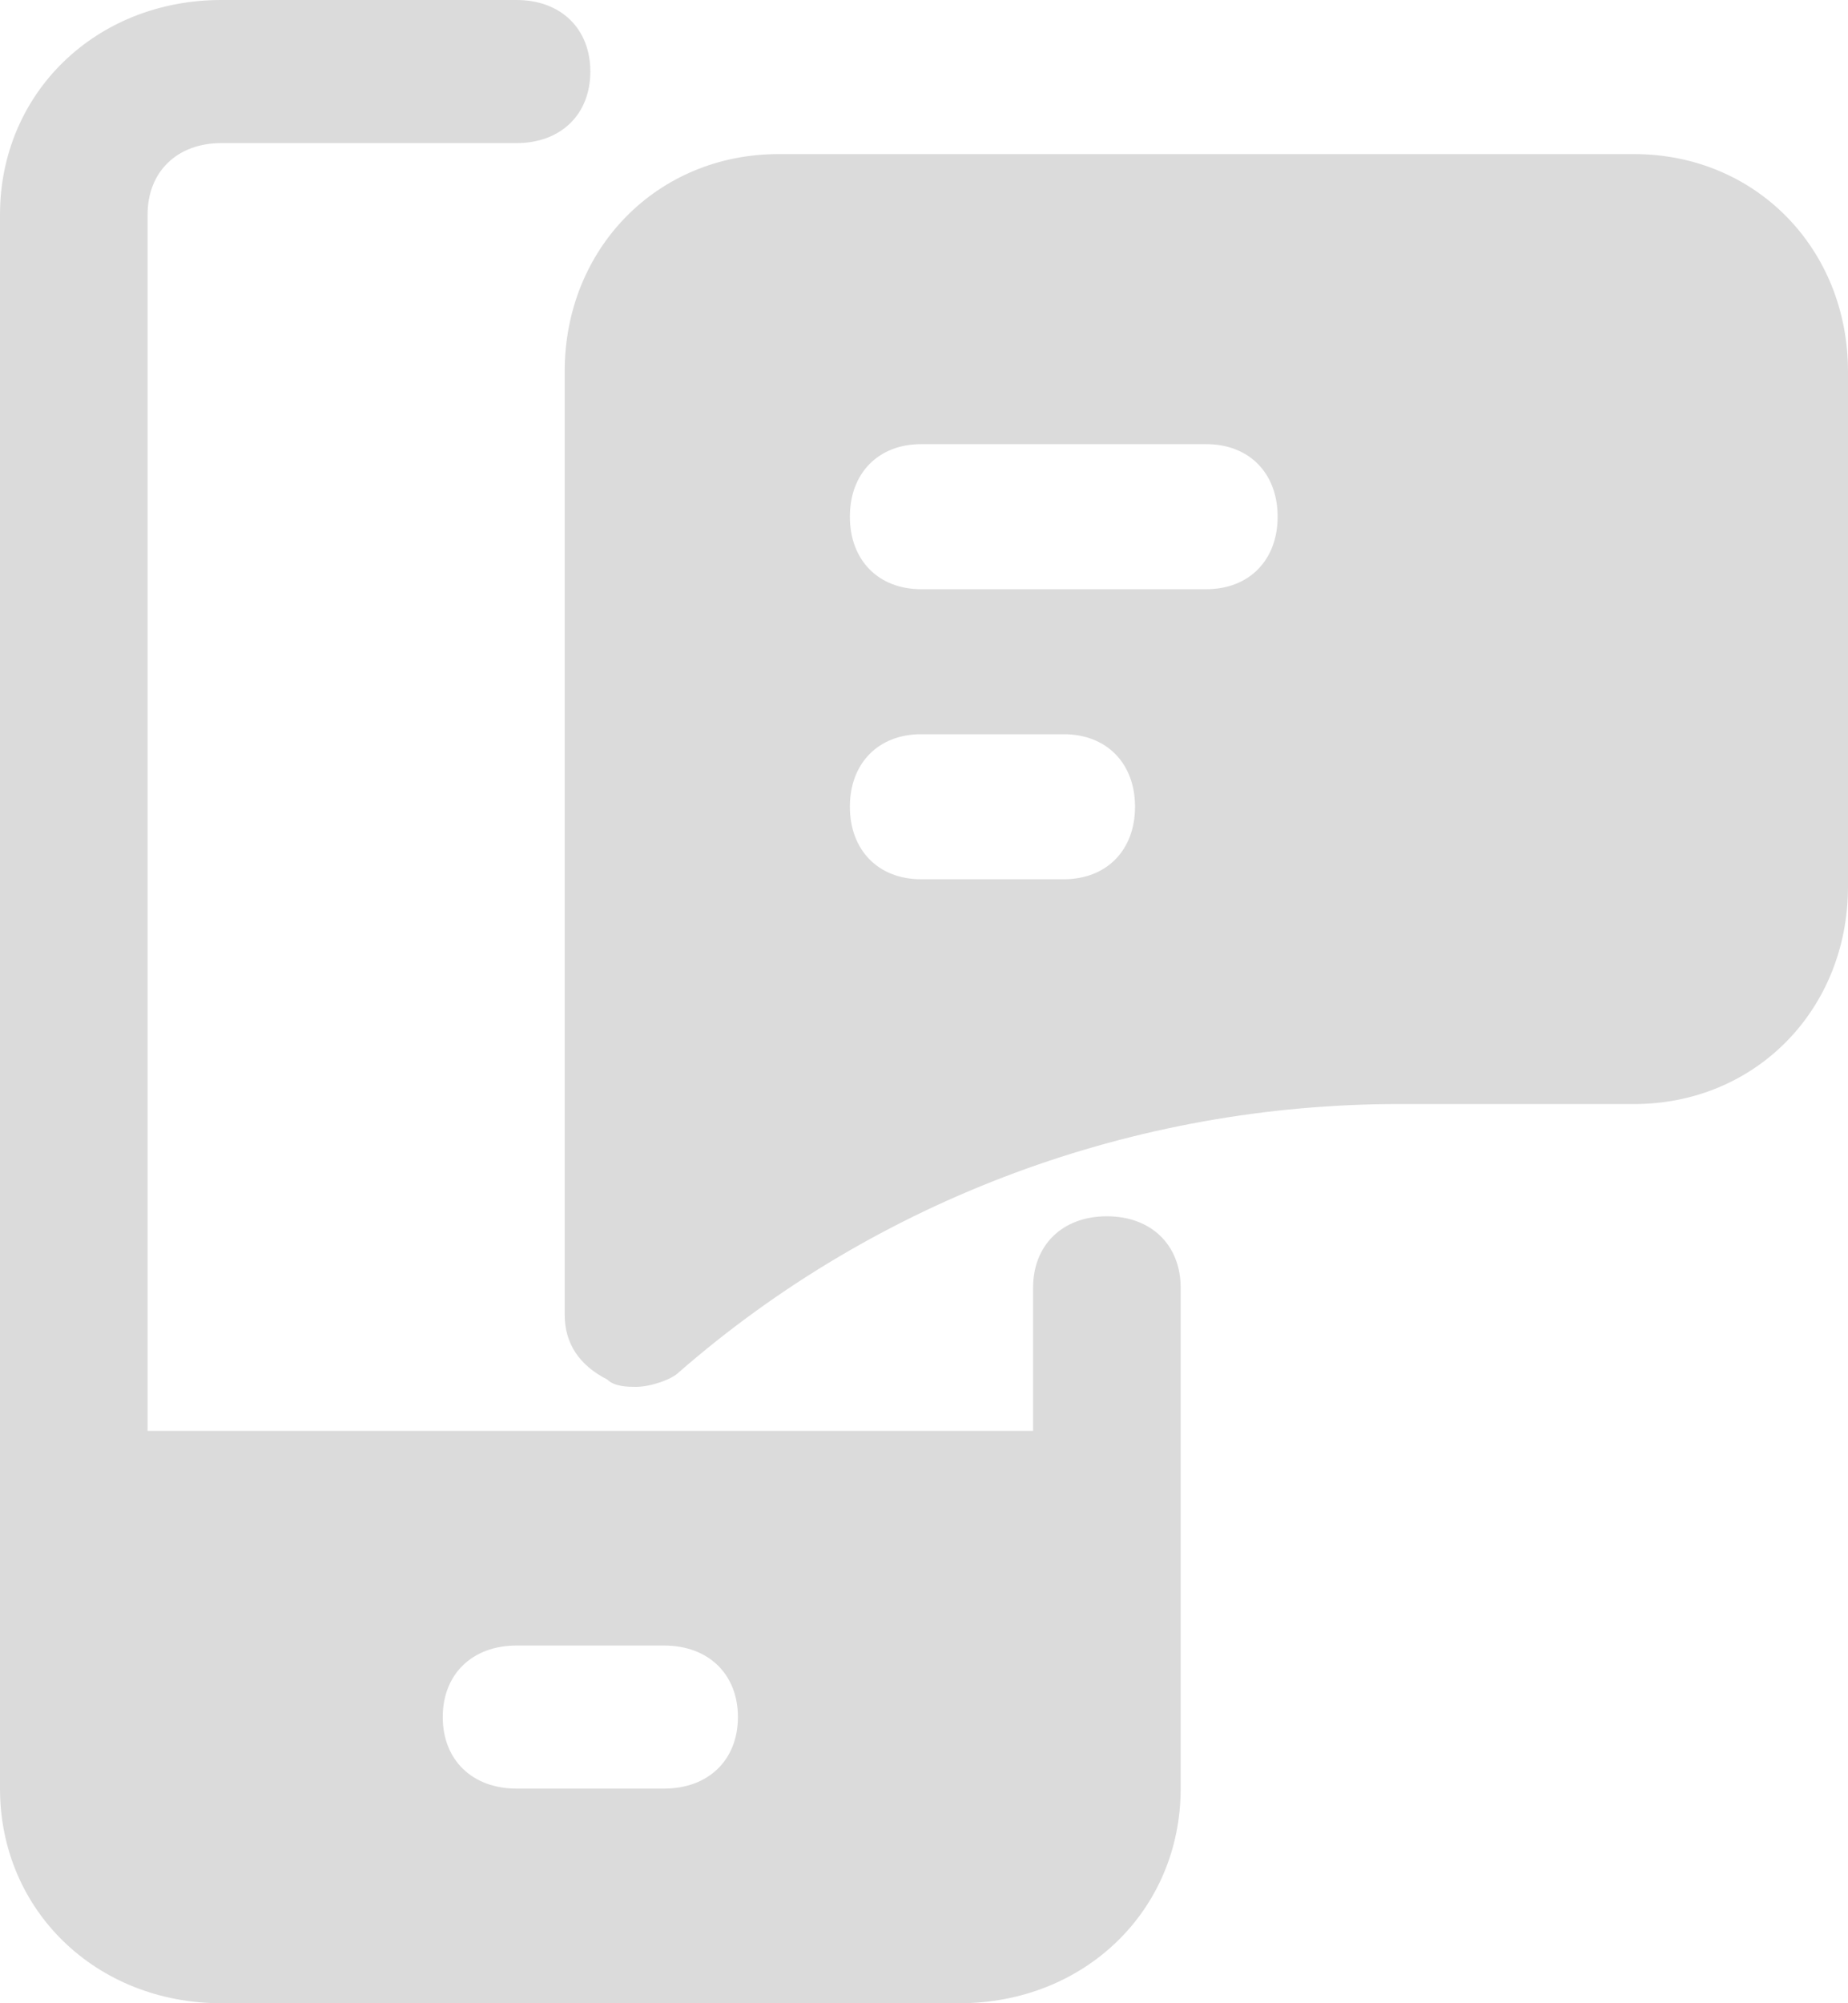 <?xml version="1.0" encoding="UTF-8"?> <svg xmlns="http://www.w3.org/2000/svg" width="36" height="39" viewBox="0 0 36 39" fill="none"><path d="M21.562 23.679C20.7 23.679 20.125 24.236 20.125 25.071V27.857H2.875V4.179C2.875 3.343 3.45 2.786 4.312 2.786H10.062C10.925 2.786 11.5 2.229 11.5 1.393C11.5 0.557 10.925 0 10.062 0H4.312C1.869 0 0 1.811 0 4.179V34.821C0 37.189 1.869 39 4.312 39H18.688C21.131 39 23 37.189 23 34.821V25.071C23 24.236 22.425 23.679 21.562 23.679ZM12.938 34.821H10.062C9.2 34.821 8.625 34.264 8.625 33.429C8.625 32.593 9.2 32.036 10.062 32.036H12.938C13.8 32.036 14.375 32.593 14.375 33.429C14.375 34.264 13.8 34.821 12.938 34.821Z" fill="#DBDBDB"></path><path d="M31.833 3H15.167C12.806 3 11 4.835 11 7.235V25.588C11 26.153 11.278 26.576 11.833 26.859C11.972 27 12.25 27 12.389 27C12.667 27 13.083 26.859 13.222 26.718C17.111 23.329 22.111 21.494 27.25 21.494H31.833C34.194 21.494 36 19.659 36 17.259V7.235C36 4.835 34.194 3 31.833 3ZM20.722 17.118H17.944C17.111 17.118 16.556 16.553 16.556 15.706C16.556 14.859 17.111 14.294 17.944 14.294H20.722C21.556 14.294 22.111 14.859 22.111 15.706C22.111 16.553 21.556 17.118 20.722 17.118ZM23.5 11.471H17.944C17.111 11.471 16.556 10.906 16.556 10.059C16.556 9.212 17.111 8.647 17.944 8.647H23.5C24.333 8.647 24.889 9.212 24.889 10.059C24.889 10.906 24.333 11.471 23.5 11.471Z" fill="#DBDBDB"></path></svg> 